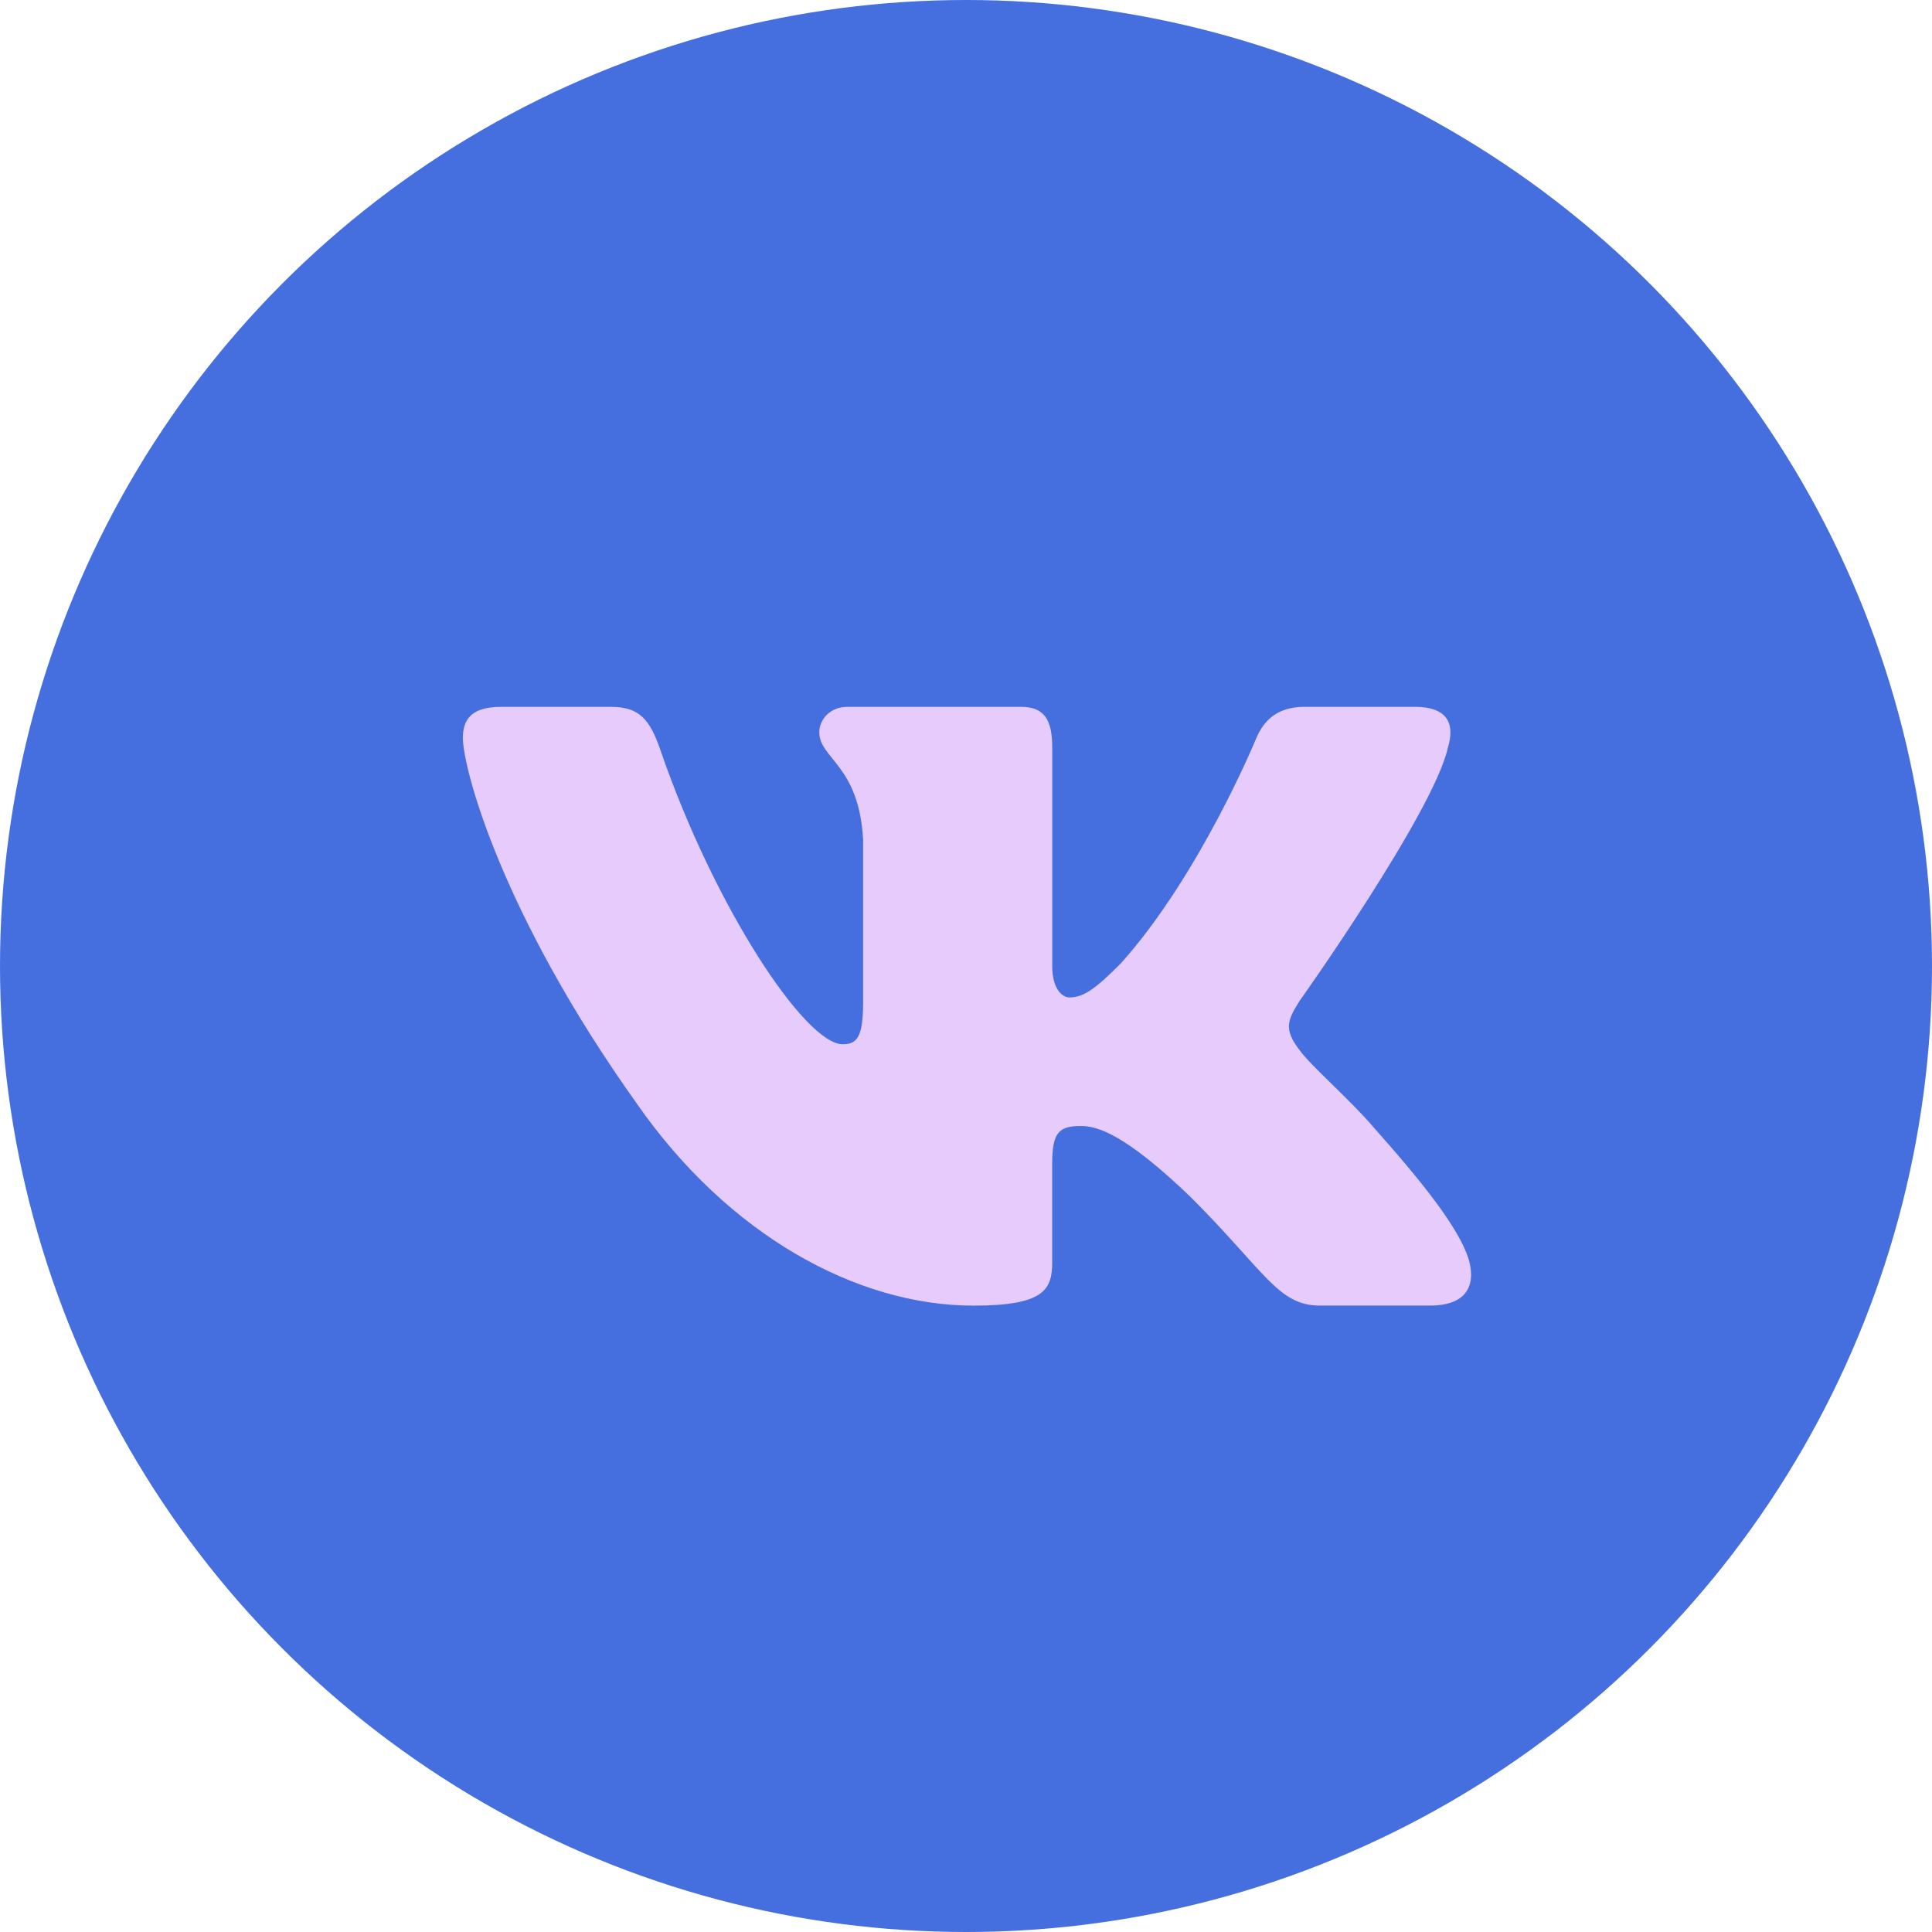 <?xml version="1.0" encoding="UTF-8"?> <svg xmlns="http://www.w3.org/2000/svg" width="48" height="48" viewBox="0 0 48 48" fill="none"><circle cx="24" cy="24" r="24" fill="#456FDF"></circle><path d="M35.974 18.569C36.149 17.987 35.974 17.561 35.146 17.561H32.405C31.707 17.561 31.389 17.93 31.214 18.335C31.214 18.335 29.82 21.733 27.845 23.937C27.207 24.578 26.916 24.781 26.569 24.781C26.395 24.781 26.142 24.578 26.142 23.997V18.569C26.142 17.871 25.941 17.561 25.36 17.561H21.052C20.617 17.561 20.355 17.884 20.355 18.191C20.355 18.851 21.343 19.003 21.444 20.863V24.898C21.444 25.782 21.285 25.944 20.935 25.944C20.006 25.944 17.746 22.532 16.405 18.627C16.144 17.869 15.88 17.562 15.18 17.562H12.44C11.656 17.562 11.5 17.931 11.5 18.336C11.5 19.064 12.429 22.663 15.826 27.425C18.091 30.676 21.28 32.438 24.185 32.438C25.926 32.438 26.141 32.047 26.141 31.372V28.915C26.141 28.132 26.308 27.975 26.859 27.975C27.264 27.975 27.961 28.18 29.587 29.746C31.445 31.604 31.753 32.437 32.796 32.437H35.536C36.319 32.437 36.71 32.046 36.485 31.273C36.239 30.505 35.351 29.386 34.174 28.062C33.534 27.307 32.578 26.495 32.286 26.088C31.88 25.565 31.997 25.334 32.286 24.869C32.288 24.87 35.626 20.167 35.974 18.569Z" fill="#E7CBFC"></path></svg> 